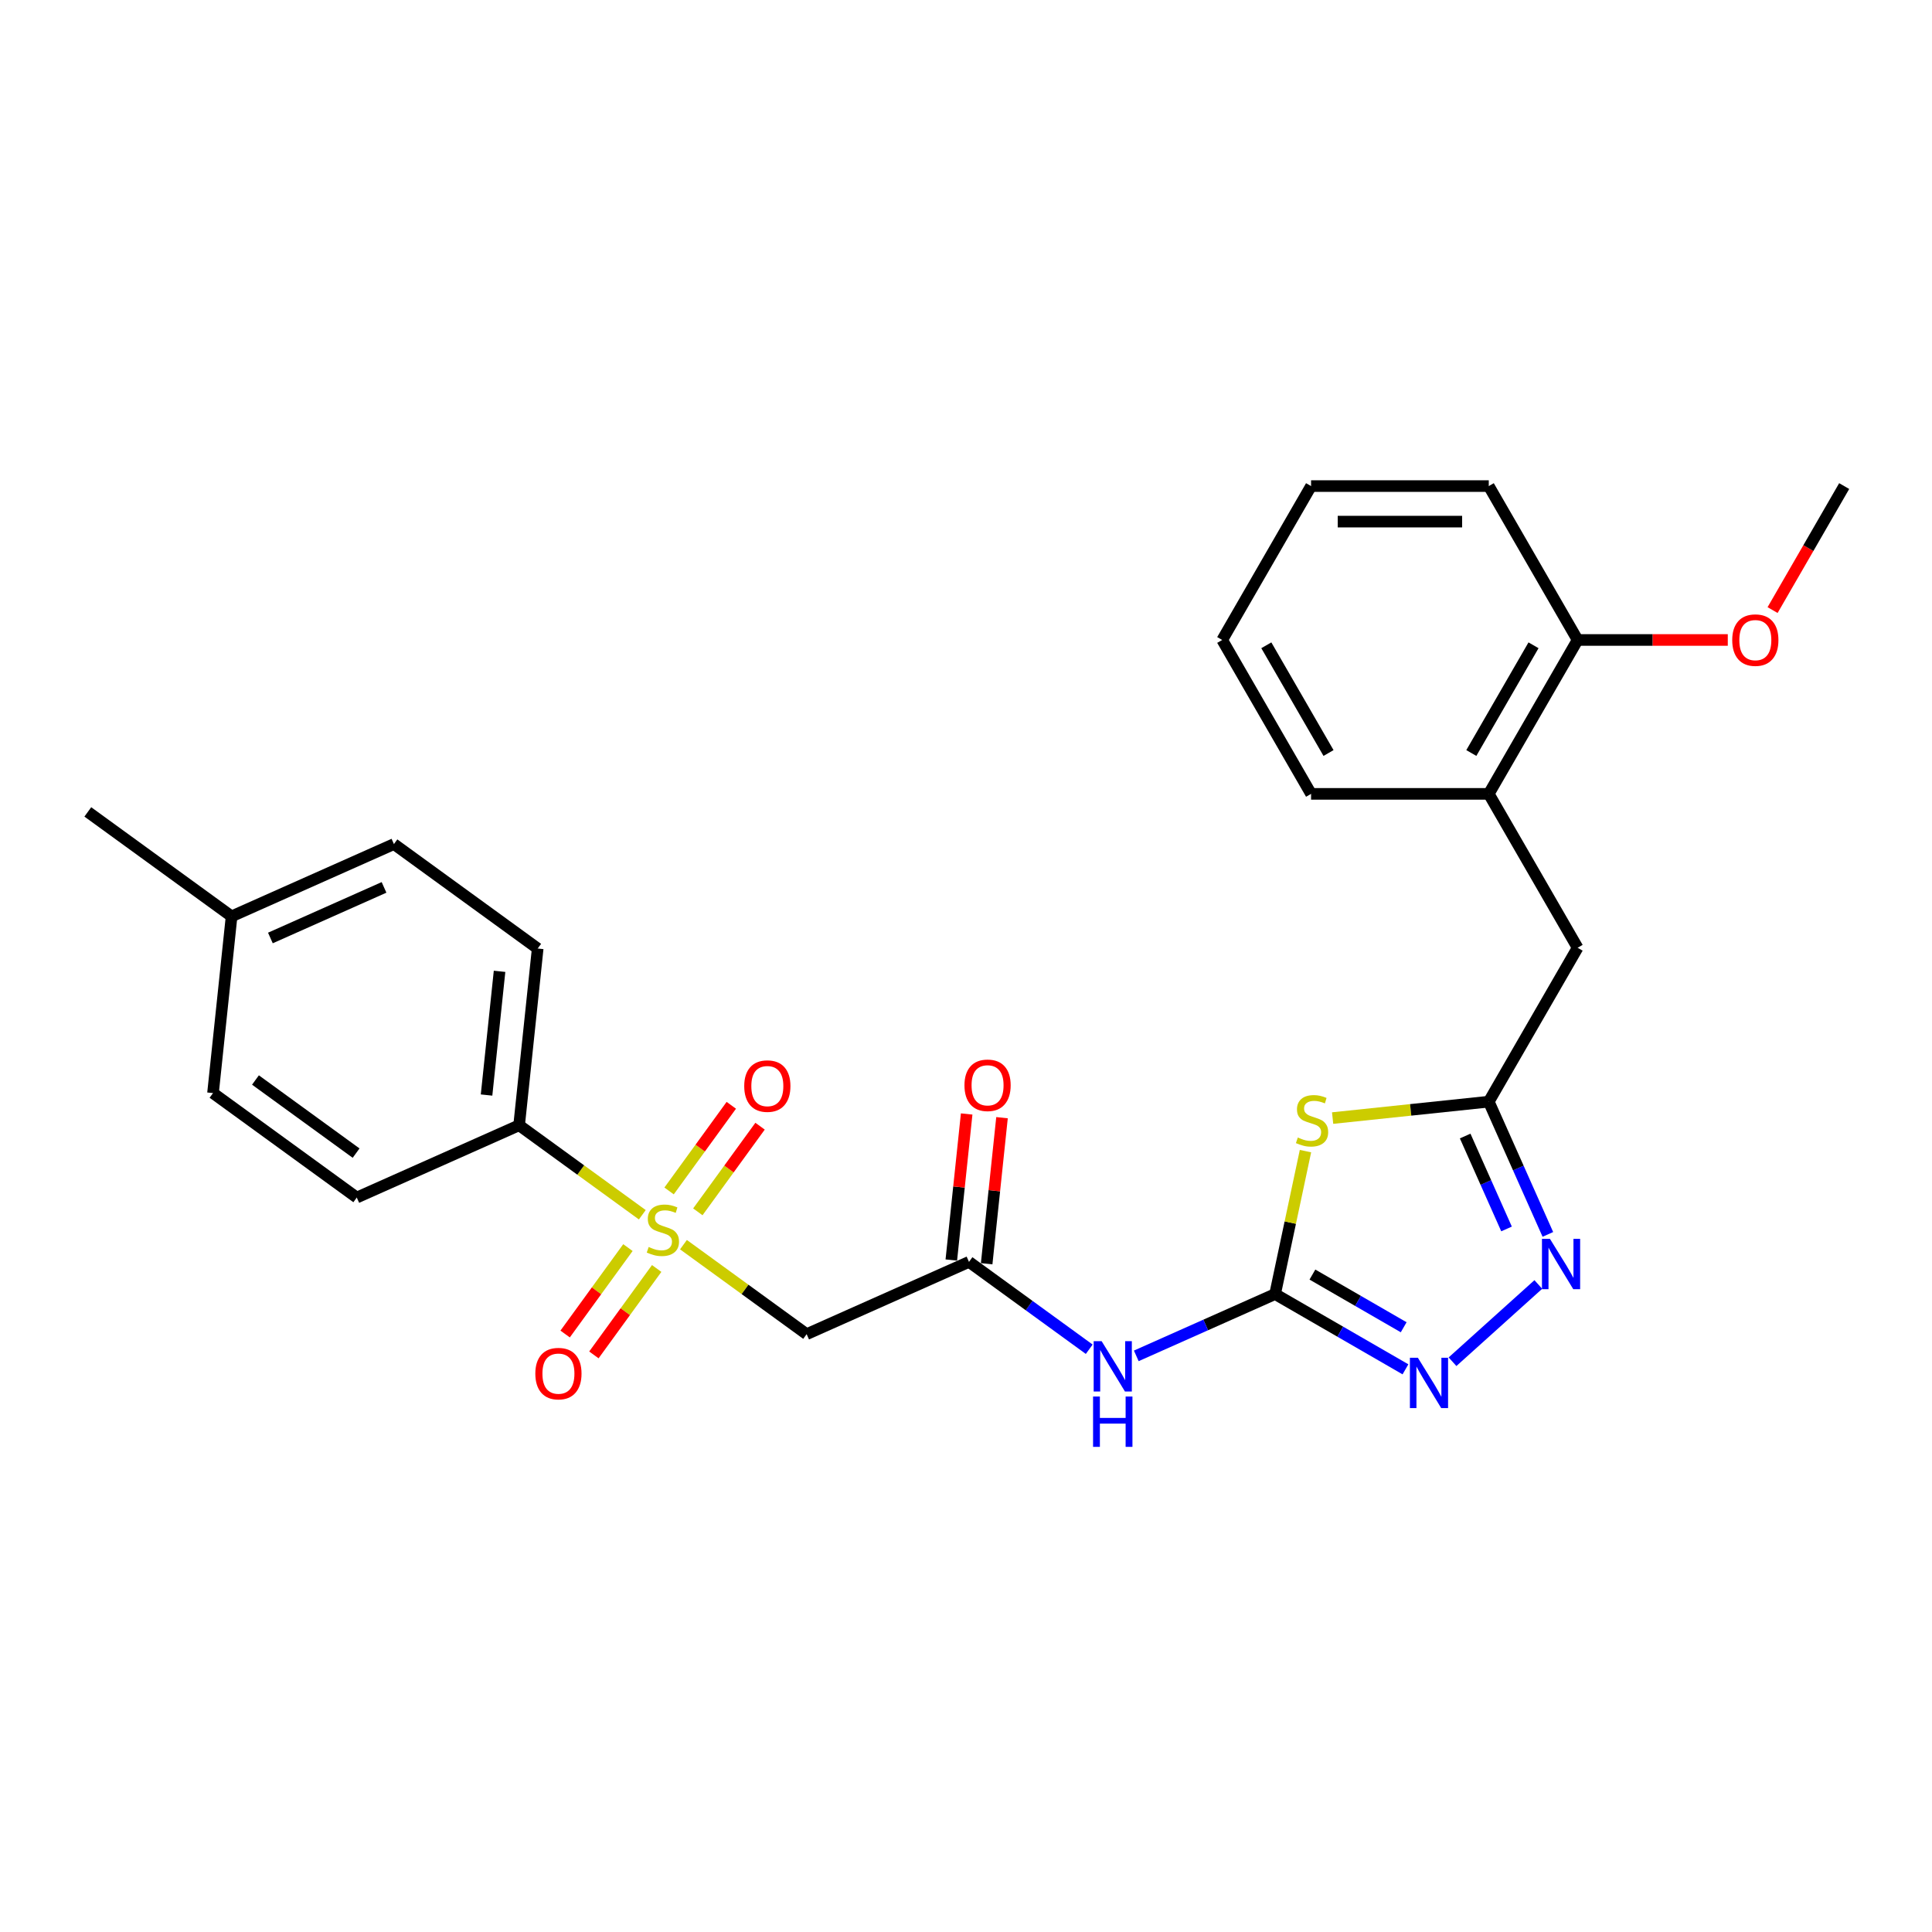 <?xml version='1.0' encoding='iso-8859-1'?>
<svg version='1.1' baseProfile='full'
              xmlns='http://www.w3.org/2000/svg'
                      xmlns:rdkit='http://www.rdkit.org/xml'
                      xmlns:xlink='http://www.w3.org/1999/xlink'
                  xml:space='preserve'
width='1000px' height='1000px' viewBox='0 0 1000 1000'>
<!-- END OF HEADER -->
<rect style='opacity:1.0;fill:#FFFFFF;stroke:none' width='1000' height='1000' x='0' y='0'> </rect>
<path class='bond-5' d='M 353.758,644.236 L 385.639,667.399' style='fill:none;fill-rule:evenodd;stroke:#CCCC00;stroke-width:6px;stroke-linecap:butt;stroke-linejoin:miter;stroke-opacity:1' />
<path class='bond-5' d='M 385.639,667.399 L 417.519,690.562' style='fill:none;fill-rule:evenodd;stroke:#000000;stroke-width:6px;stroke-linecap:butt;stroke-linejoin:miter;stroke-opacity:1' />
<path class='bond-8' d='M 332.455,628.759 L 300.574,605.596' style='fill:none;fill-rule:evenodd;stroke:#CCCC00;stroke-width:6px;stroke-linecap:butt;stroke-linejoin:miter;stroke-opacity:1' />
<path class='bond-8' d='M 300.574,605.596 L 268.693,582.433' style='fill:none;fill-rule:evenodd;stroke:#000000;stroke-width:6px;stroke-linecap:butt;stroke-linejoin:miter;stroke-opacity:1' />
<path class='bond-9' d='M 325.014,645.751 L 308.763,668.119' style='fill:none;fill-rule:evenodd;stroke:#CCCC00;stroke-width:6px;stroke-linecap:butt;stroke-linejoin:miter;stroke-opacity:1' />
<path class='bond-9' d='M 308.763,668.119 L 292.512,690.486' style='fill:none;fill-rule:evenodd;stroke:#FF0000;stroke-width:6px;stroke-linecap:butt;stroke-linejoin:miter;stroke-opacity:1' />
<path class='bond-9' d='M 339.896,656.564 L 323.646,678.932' style='fill:none;fill-rule:evenodd;stroke:#CCCC00;stroke-width:6px;stroke-linecap:butt;stroke-linejoin:miter;stroke-opacity:1' />
<path class='bond-9' d='M 323.646,678.932 L 307.395,701.299' style='fill:none;fill-rule:evenodd;stroke:#FF0000;stroke-width:6px;stroke-linecap:butt;stroke-linejoin:miter;stroke-opacity:1' />
<path class='bond-10' d='M 361.199,627.244 L 377.303,605.079' style='fill:none;fill-rule:evenodd;stroke:#CCCC00;stroke-width:6px;stroke-linecap:butt;stroke-linejoin:miter;stroke-opacity:1' />
<path class='bond-10' d='M 377.303,605.079 L 393.407,582.914' style='fill:none;fill-rule:evenodd;stroke:#FF0000;stroke-width:6px;stroke-linecap:butt;stroke-linejoin:miter;stroke-opacity:1' />
<path class='bond-10' d='M 346.316,616.431 L 362.42,594.266' style='fill:none;fill-rule:evenodd;stroke:#CCCC00;stroke-width:6px;stroke-linecap:butt;stroke-linejoin:miter;stroke-opacity:1' />
<path class='bond-10' d='M 362.42,594.266 L 378.524,572.101' style='fill:none;fill-rule:evenodd;stroke:#FF0000;stroke-width:6px;stroke-linecap:butt;stroke-linejoin:miter;stroke-opacity:1' />
<path class='bond-0' d='M 659.987,669.803 L 624.063,685.798' style='fill:none;fill-rule:evenodd;stroke:#000000;stroke-width:6px;stroke-linecap:butt;stroke-linejoin:miter;stroke-opacity:1' />
<path class='bond-0' d='M 624.063,685.798 L 588.138,701.792' style='fill:none;fill-rule:evenodd;stroke:#0000FF;stroke-width:6px;stroke-linecap:butt;stroke-linejoin:miter;stroke-opacity:1' />
<path class='bond-1' d='M 659.987,669.803 L 667.85,632.811' style='fill:none;fill-rule:evenodd;stroke:#000000;stroke-width:6px;stroke-linecap:butt;stroke-linejoin:miter;stroke-opacity:1' />
<path class='bond-1' d='M 667.85,632.811 L 675.713,595.82' style='fill:none;fill-rule:evenodd;stroke:#CCCC00;stroke-width:6px;stroke-linecap:butt;stroke-linejoin:miter;stroke-opacity:1' />
<path class='bond-2' d='M 659.987,669.803 L 693.726,689.282' style='fill:none;fill-rule:evenodd;stroke:#000000;stroke-width:6px;stroke-linecap:butt;stroke-linejoin:miter;stroke-opacity:1' />
<path class='bond-2' d='M 693.726,689.282 L 727.466,708.762' style='fill:none;fill-rule:evenodd;stroke:#0000FF;stroke-width:6px;stroke-linecap:butt;stroke-linejoin:miter;stroke-opacity:1' />
<path class='bond-2' d='M 679.307,659.716 L 702.924,673.351' style='fill:none;fill-rule:evenodd;stroke:#000000;stroke-width:6px;stroke-linecap:butt;stroke-linejoin:miter;stroke-opacity:1' />
<path class='bond-2' d='M 702.924,673.351 L 726.542,686.987' style='fill:none;fill-rule:evenodd;stroke:#0000FF;stroke-width:6px;stroke-linecap:butt;stroke-linejoin:miter;stroke-opacity:1' />
<path class='bond-4' d='M 689.762,578.714 L 730.174,574.467' style='fill:none;fill-rule:evenodd;stroke:#CCCC00;stroke-width:6px;stroke-linecap:butt;stroke-linejoin:miter;stroke-opacity:1' />
<path class='bond-4' d='M 730.174,574.467 L 770.586,570.219' style='fill:none;fill-rule:evenodd;stroke:#000000;stroke-width:6px;stroke-linecap:butt;stroke-linejoin:miter;stroke-opacity:1' />
<path class='bond-3' d='M 751.822,704.828 L 796.23,664.843' style='fill:none;fill-rule:evenodd;stroke:#0000FF;stroke-width:6px;stroke-linecap:butt;stroke-linejoin:miter;stroke-opacity:1' />
<path class='bond-28' d='M 801.175,638.923 L 785.881,604.571' style='fill:none;fill-rule:evenodd;stroke:#0000FF;stroke-width:6px;stroke-linecap:butt;stroke-linejoin:miter;stroke-opacity:1' />
<path class='bond-28' d='M 785.881,604.571 L 770.586,570.219' style='fill:none;fill-rule:evenodd;stroke:#000000;stroke-width:6px;stroke-linecap:butt;stroke-linejoin:miter;stroke-opacity:1' />
<path class='bond-28' d='M 779.782,636.099 L 769.075,612.053' style='fill:none;fill-rule:evenodd;stroke:#0000FF;stroke-width:6px;stroke-linecap:butt;stroke-linejoin:miter;stroke-opacity:1' />
<path class='bond-28' d='M 769.075,612.053 L 758.369,588.007' style='fill:none;fill-rule:evenodd;stroke:#000000;stroke-width:6px;stroke-linecap:butt;stroke-linejoin:miter;stroke-opacity:1' />
<path class='bond-11' d='M 770.586,570.219 L 816.576,490.563' style='fill:none;fill-rule:evenodd;stroke:#000000;stroke-width:6px;stroke-linecap:butt;stroke-linejoin:miter;stroke-opacity:1' />
<path class='bond-7' d='M 417.519,690.562 L 501.547,653.15' style='fill:none;fill-rule:evenodd;stroke:#000000;stroke-width:6px;stroke-linecap:butt;stroke-linejoin:miter;stroke-opacity:1' />
<path class='bond-6' d='M 563.782,698.367 L 532.664,675.758' style='fill:none;fill-rule:evenodd;stroke:#0000FF;stroke-width:6px;stroke-linecap:butt;stroke-linejoin:miter;stroke-opacity:1' />
<path class='bond-6' d='M 532.664,675.758 L 501.547,653.15' style='fill:none;fill-rule:evenodd;stroke:#000000;stroke-width:6px;stroke-linecap:butt;stroke-linejoin:miter;stroke-opacity:1' />
<path class='bond-13' d='M 510.694,654.112 L 514.667,616.312' style='fill:none;fill-rule:evenodd;stroke:#000000;stroke-width:6px;stroke-linecap:butt;stroke-linejoin:miter;stroke-opacity:1' />
<path class='bond-13' d='M 514.667,616.312 L 518.64,578.512' style='fill:none;fill-rule:evenodd;stroke:#FF0000;stroke-width:6px;stroke-linecap:butt;stroke-linejoin:miter;stroke-opacity:1' />
<path class='bond-13' d='M 492.399,652.189 L 496.372,614.389' style='fill:none;fill-rule:evenodd;stroke:#000000;stroke-width:6px;stroke-linecap:butt;stroke-linejoin:miter;stroke-opacity:1' />
<path class='bond-13' d='M 496.372,614.389 L 500.345,576.589' style='fill:none;fill-rule:evenodd;stroke:#FF0000;stroke-width:6px;stroke-linecap:butt;stroke-linejoin:miter;stroke-opacity:1' />
<path class='bond-15' d='M 268.693,582.433 L 278.308,490.958' style='fill:none;fill-rule:evenodd;stroke:#000000;stroke-width:6px;stroke-linecap:butt;stroke-linejoin:miter;stroke-opacity:1' />
<path class='bond-15' d='M 251.841,566.789 L 258.571,502.756' style='fill:none;fill-rule:evenodd;stroke:#000000;stroke-width:6px;stroke-linecap:butt;stroke-linejoin:miter;stroke-opacity:1' />
<path class='bond-16' d='M 268.693,582.433 L 184.666,619.845' style='fill:none;fill-rule:evenodd;stroke:#000000;stroke-width:6px;stroke-linecap:butt;stroke-linejoin:miter;stroke-opacity:1' />
<path class='bond-12' d='M 816.576,490.563 L 770.586,410.906' style='fill:none;fill-rule:evenodd;stroke:#000000;stroke-width:6px;stroke-linecap:butt;stroke-linejoin:miter;stroke-opacity:1' />
<path class='bond-14' d='M 770.586,410.906 L 816.576,331.249' style='fill:none;fill-rule:evenodd;stroke:#000000;stroke-width:6px;stroke-linecap:butt;stroke-linejoin:miter;stroke-opacity:1' />
<path class='bond-14' d='M 761.554,389.759 L 793.746,334' style='fill:none;fill-rule:evenodd;stroke:#000000;stroke-width:6px;stroke-linecap:butt;stroke-linejoin:miter;stroke-opacity:1' />
<path class='bond-21' d='M 770.586,410.906 L 678.607,410.906' style='fill:none;fill-rule:evenodd;stroke:#000000;stroke-width:6px;stroke-linecap:butt;stroke-linejoin:miter;stroke-opacity:1' />
<path class='bond-20' d='M 816.576,331.249 L 855.438,331.249' style='fill:none;fill-rule:evenodd;stroke:#000000;stroke-width:6px;stroke-linecap:butt;stroke-linejoin:miter;stroke-opacity:1' />
<path class='bond-20' d='M 855.438,331.249 L 894.299,331.249' style='fill:none;fill-rule:evenodd;stroke:#FF0000;stroke-width:6px;stroke-linecap:butt;stroke-linejoin:miter;stroke-opacity:1' />
<path class='bond-22' d='M 816.576,331.249 L 770.586,251.593' style='fill:none;fill-rule:evenodd;stroke:#000000;stroke-width:6px;stroke-linecap:butt;stroke-linejoin:miter;stroke-opacity:1' />
<path class='bond-18' d='M 278.308,490.958 L 203.895,436.894' style='fill:none;fill-rule:evenodd;stroke:#000000;stroke-width:6px;stroke-linecap:butt;stroke-linejoin:miter;stroke-opacity:1' />
<path class='bond-17' d='M 184.666,619.845 L 110.253,565.781' style='fill:none;fill-rule:evenodd;stroke:#000000;stroke-width:6px;stroke-linecap:butt;stroke-linejoin:miter;stroke-opacity:1' />
<path class='bond-17' d='M 184.317,596.853 L 132.228,559.008' style='fill:none;fill-rule:evenodd;stroke:#000000;stroke-width:6px;stroke-linecap:butt;stroke-linejoin:miter;stroke-opacity:1' />
<path class='bond-19' d='M 110.253,565.781 L 119.868,474.305' style='fill:none;fill-rule:evenodd;stroke:#000000;stroke-width:6px;stroke-linecap:butt;stroke-linejoin:miter;stroke-opacity:1' />
<path class='bond-27' d='M 203.895,436.894 L 119.868,474.305' style='fill:none;fill-rule:evenodd;stroke:#000000;stroke-width:6px;stroke-linecap:butt;stroke-linejoin:miter;stroke-opacity:1' />
<path class='bond-27' d='M 198.773,459.311 L 139.954,485.499' style='fill:none;fill-rule:evenodd;stroke:#000000;stroke-width:6px;stroke-linecap:butt;stroke-linejoin:miter;stroke-opacity:1' />
<path class='bond-23' d='M 119.868,474.305 L 45.455,420.241' style='fill:none;fill-rule:evenodd;stroke:#000000;stroke-width:6px;stroke-linecap:butt;stroke-linejoin:miter;stroke-opacity:1' />
<path class='bond-24' d='M 917.488,315.778 L 936.017,283.686' style='fill:none;fill-rule:evenodd;stroke:#FF0000;stroke-width:6px;stroke-linecap:butt;stroke-linejoin:miter;stroke-opacity:1' />
<path class='bond-24' d='M 936.017,283.686 L 954.545,251.593' style='fill:none;fill-rule:evenodd;stroke:#000000;stroke-width:6px;stroke-linecap:butt;stroke-linejoin:miter;stroke-opacity:1' />
<path class='bond-25' d='M 678.607,410.906 L 632.617,331.249' style='fill:none;fill-rule:evenodd;stroke:#000000;stroke-width:6px;stroke-linecap:butt;stroke-linejoin:miter;stroke-opacity:1' />
<path class='bond-25' d='M 687.64,389.759 L 655.447,334' style='fill:none;fill-rule:evenodd;stroke:#000000;stroke-width:6px;stroke-linecap:butt;stroke-linejoin:miter;stroke-opacity:1' />
<path class='bond-29' d='M 770.586,251.593 L 678.607,251.593' style='fill:none;fill-rule:evenodd;stroke:#000000;stroke-width:6px;stroke-linecap:butt;stroke-linejoin:miter;stroke-opacity:1' />
<path class='bond-29' d='M 756.79,269.989 L 692.404,269.989' style='fill:none;fill-rule:evenodd;stroke:#000000;stroke-width:6px;stroke-linecap:butt;stroke-linejoin:miter;stroke-opacity:1' />
<path class='bond-26' d='M 632.617,331.249 L 678.607,251.593' style='fill:none;fill-rule:evenodd;stroke:#000000;stroke-width:6px;stroke-linecap:butt;stroke-linejoin:miter;stroke-opacity:1' />
<path  class='atom-0' d='M 335.748 645.438
Q 336.042 645.548, 337.257 646.063
Q 338.471 646.579, 339.795 646.91
Q 341.156 647.204, 342.481 647.204
Q 344.946 647.204, 346.381 646.027
Q 347.816 644.812, 347.816 642.715
Q 347.816 641.28, 347.08 640.397
Q 346.381 639.514, 345.277 639.036
Q 344.173 638.558, 342.334 638.006
Q 340.016 637.307, 338.618 636.645
Q 337.257 635.982, 336.263 634.584
Q 335.307 633.186, 335.307 630.832
Q 335.307 627.557, 337.514 625.534
Q 339.758 623.51, 344.173 623.51
Q 347.19 623.51, 350.612 624.945
L 349.766 627.778
Q 346.638 626.49, 344.284 626.49
Q 341.745 626.49, 340.347 627.557
Q 338.949 628.587, 338.986 630.39
Q 338.986 631.788, 339.685 632.634
Q 340.421 633.481, 341.451 633.959
Q 342.518 634.437, 344.284 634.989
Q 346.638 635.725, 348.037 636.461
Q 349.435 637.197, 350.428 638.705
Q 351.458 640.177, 351.458 642.715
Q 351.458 646.321, 349.03 648.271
Q 346.638 650.184, 342.628 650.184
Q 340.31 650.184, 338.544 649.669
Q 336.815 649.191, 334.755 648.345
L 335.748 645.438
' fill='#CCCC00'/>
<path  class='atom-2' d='M 671.753 588.774
Q 672.047 588.884, 673.261 589.399
Q 674.475 589.915, 675.8 590.246
Q 677.161 590.54, 678.485 590.54
Q 680.95 590.54, 682.385 589.363
Q 683.82 588.148, 683.82 586.051
Q 683.82 584.616, 683.084 583.733
Q 682.385 582.85, 681.282 582.372
Q 680.178 581.894, 678.338 581.342
Q 676.02 580.643, 674.622 579.981
Q 673.261 579.318, 672.268 577.92
Q 671.311 576.522, 671.311 574.168
Q 671.311 570.893, 673.519 568.87
Q 675.763 566.846, 680.178 566.846
Q 683.195 566.846, 686.616 568.281
L 685.77 571.114
Q 682.643 569.826, 680.288 569.826
Q 677.75 569.826, 676.351 570.893
Q 674.953 571.923, 674.99 573.726
Q 674.99 575.124, 675.689 575.97
Q 676.425 576.817, 677.455 577.295
Q 678.522 577.773, 680.288 578.325
Q 682.643 579.061, 684.041 579.797
Q 685.439 580.533, 686.432 582.041
Q 687.463 583.513, 687.463 586.051
Q 687.463 589.657, 685.034 591.607
Q 682.643 593.52, 678.633 593.52
Q 676.315 593.52, 674.549 593.005
Q 672.819 592.527, 670.759 591.681
L 671.753 588.774
' fill='#CCCC00'/>
<path  class='atom-3' d='M 733.886 702.769
L 742.422 716.565
Q 743.268 717.927, 744.629 720.392
Q 745.99 722.857, 746.064 723.004
L 746.064 702.769
L 749.522 702.769
L 749.522 728.817
L 745.954 728.817
L 736.792 713.732
Q 735.725 711.966, 734.585 709.943
Q 733.481 707.919, 733.15 707.294
L 733.15 728.817
L 729.765 728.817
L 729.765 702.769
L 733.886 702.769
' fill='#0000FF'/>
<path  class='atom-4' d='M 802.24 641.222
L 810.776 655.019
Q 811.622 656.38, 812.983 658.845
Q 814.344 661.311, 814.418 661.458
L 814.418 641.222
L 817.877 641.222
L 817.877 667.271
L 814.308 667.271
L 805.147 652.186
Q 804.08 650.42, 802.939 648.397
Q 801.835 646.373, 801.504 645.748
L 801.504 667.271
L 798.119 667.271
L 798.119 641.222
L 802.24 641.222
' fill='#0000FF'/>
<path  class='atom-7' d='M 570.202 694.19
L 578.738 707.987
Q 579.584 709.348, 580.945 711.813
Q 582.306 714.279, 582.38 714.426
L 582.38 694.19
L 585.838 694.19
L 585.838 720.239
L 582.27 720.239
L 573.108 705.154
Q 572.041 703.388, 570.901 701.365
Q 569.797 699.341, 569.466 698.716
L 569.466 720.239
L 566.081 720.239
L 566.081 694.19
L 570.202 694.19
' fill='#0000FF'/>
<path  class='atom-7' d='M 565.768 722.844
L 569.3 722.844
L 569.3 733.918
L 582.619 733.918
L 582.619 722.844
L 586.151 722.844
L 586.151 748.892
L 582.619 748.892
L 582.619 736.861
L 569.3 736.861
L 569.3 748.892
L 565.768 748.892
L 565.768 722.844
' fill='#0000FF'/>
<path  class='atom-10' d='M 277.085 710.984
Q 277.085 704.729, 280.175 701.234
Q 283.266 697.739, 289.042 697.739
Q 294.819 697.739, 297.909 701.234
Q 301 704.729, 301 710.984
Q 301 717.312, 297.872 720.918
Q 294.745 724.487, 289.042 724.487
Q 283.303 724.487, 280.175 720.918
Q 277.085 717.349, 277.085 710.984
M 289.042 721.543
Q 293.016 721.543, 295.15 718.894
Q 297.32 716.209, 297.32 710.984
Q 297.32 705.87, 295.15 703.295
Q 293.016 700.682, 289.042 700.682
Q 285.069 700.682, 282.898 703.258
Q 280.764 705.833, 280.764 710.984
Q 280.764 716.245, 282.898 718.894
Q 285.069 721.543, 289.042 721.543
' fill='#FF0000'/>
<path  class='atom-11' d='M 385.213 562.158
Q 385.213 555.904, 388.304 552.408
Q 391.394 548.913, 397.171 548.913
Q 402.947 548.913, 406.037 552.408
Q 409.128 555.904, 409.128 562.158
Q 409.128 568.486, 406.001 572.092
Q 402.873 575.661, 397.171 575.661
Q 391.431 575.661, 388.304 572.092
Q 385.213 568.523, 385.213 562.158
M 397.171 572.717
Q 401.144 572.717, 403.278 570.068
Q 405.449 567.383, 405.449 562.158
Q 405.449 557.044, 403.278 554.469
Q 401.144 551.856, 397.171 551.856
Q 393.197 551.856, 391.026 554.432
Q 388.892 557.007, 388.892 562.158
Q 388.892 567.419, 391.026 570.068
Q 393.197 572.717, 397.171 572.717
' fill='#FF0000'/>
<path  class='atom-14' d='M 499.204 561.748
Q 499.204 555.494, 502.294 551.998
Q 505.385 548.503, 511.161 548.503
Q 516.938 548.503, 520.028 551.998
Q 523.119 555.494, 523.119 561.748
Q 523.119 568.076, 519.991 571.682
Q 516.864 575.251, 511.161 575.251
Q 505.422 575.251, 502.294 571.682
Q 499.204 568.113, 499.204 561.748
M 511.161 572.308
Q 515.135 572.308, 517.269 569.659
Q 519.439 566.973, 519.439 561.748
Q 519.439 556.634, 517.269 554.059
Q 515.135 551.447, 511.161 551.447
Q 507.188 551.447, 505.017 554.022
Q 502.883 556.597, 502.883 561.748
Q 502.883 567.01, 505.017 569.659
Q 507.188 572.308, 511.161 572.308
' fill='#FF0000'/>
<path  class='atom-21' d='M 896.598 331.323
Q 896.598 325.068, 899.689 321.573
Q 902.779 318.078, 908.556 318.078
Q 914.332 318.078, 917.423 321.573
Q 920.513 325.068, 920.513 331.323
Q 920.513 337.651, 917.386 341.257
Q 914.258 344.826, 908.556 344.826
Q 902.816 344.826, 899.689 341.257
Q 896.598 337.688, 896.598 331.323
M 908.556 341.882
Q 912.529 341.882, 914.663 339.233
Q 916.834 336.547, 916.834 331.323
Q 916.834 326.209, 914.663 323.633
Q 912.529 321.021, 908.556 321.021
Q 904.582 321.021, 902.411 323.597
Q 900.278 326.172, 900.278 331.323
Q 900.278 336.584, 902.411 339.233
Q 904.582 341.882, 908.556 341.882
' fill='#FF0000'/>
</svg>
